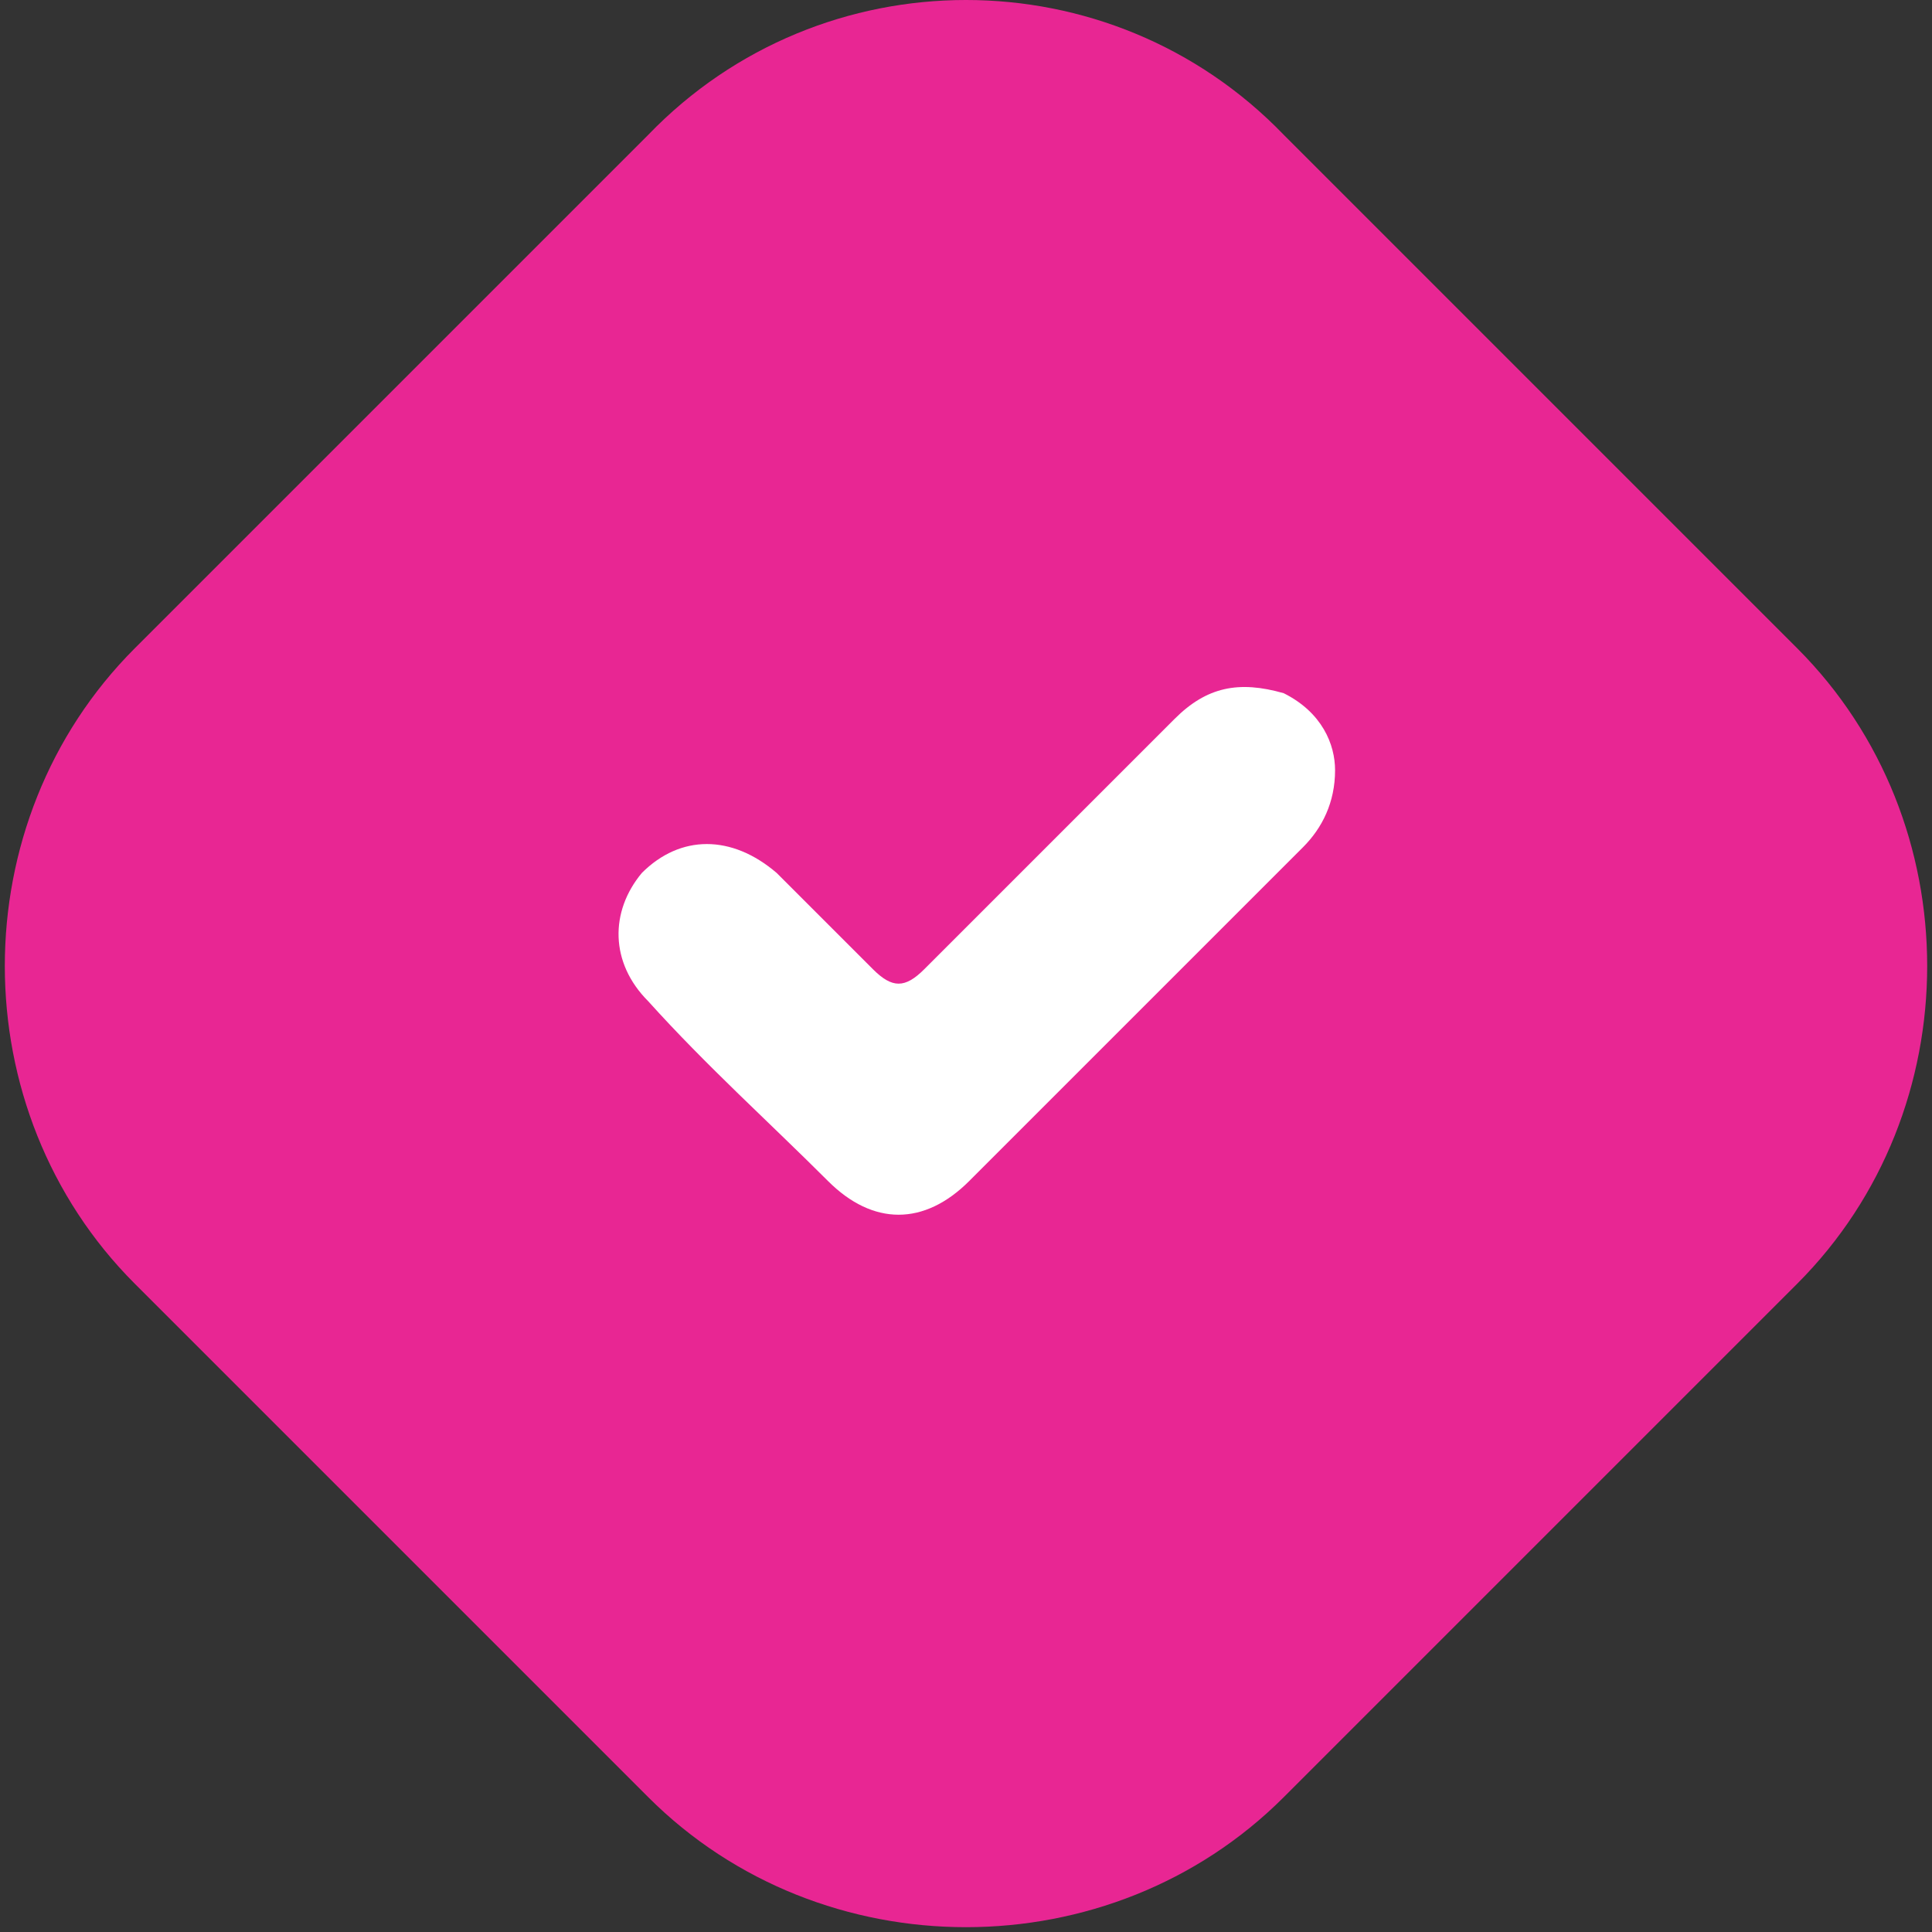<?xml version="1.0" encoding="utf-8"?>
<!-- Generator: Adobe Illustrator 19.1.0, SVG Export Plug-In . SVG Version: 6.00 Build 0)  -->
<svg version="1.1" id="Layer_1" xmlns="http://www.w3.org/2000/svg" xmlns:xlink="http://www.w3.org/1999/xlink" x="0px" y="0px"
	 viewBox="-290 381.9 30.1 30.1" style="enable-background:new -290 381.9 30.1 30.1;" xml:space="preserve">
<rect x="-290" y="381.9" width="30.1" height="30.1" fill="#333333" stroke="none"/>
<style type="text/css">
	.st0{fill:#E82693;}
	.st1{fill:#FFFFFF;}
</style>
<path class="st0" d="M-270,384l8,8c2.7,2.7,2.7,7.2,0,9.9l-8,8c-2.7,2.7-7.2,2.7-9.9,0l-8-8c-2.7-2.7-2.7-7.2,0-9.9l8-8
	C-277.2,381.2-272.7,381.2-270,384z"/>
<path class="st1" d="M-269.2,393.9c0,0.5-0.2,0.9-0.5,1.2c-1.7,1.7-3.5,3.5-5.2,5.2c-0.7,0.7-1.5,0.7-2.2,0
	c-0.9-0.9-1.9-1.8-2.8-2.8c-0.6-0.6-0.6-1.4-0.1-2c0.6-0.6,1.4-0.6,2.1,0c0.5,0.5,1,1,1.5,1.5c0.3,0.3,0.5,0.3,0.8,0
	c1.3-1.3,2.6-2.6,3.9-3.9c0.5-0.5,1-0.6,1.7-0.4C-269.4,393-269.2,393.5-269.2,393.9L-269.2,393.9z"/>
</svg>
